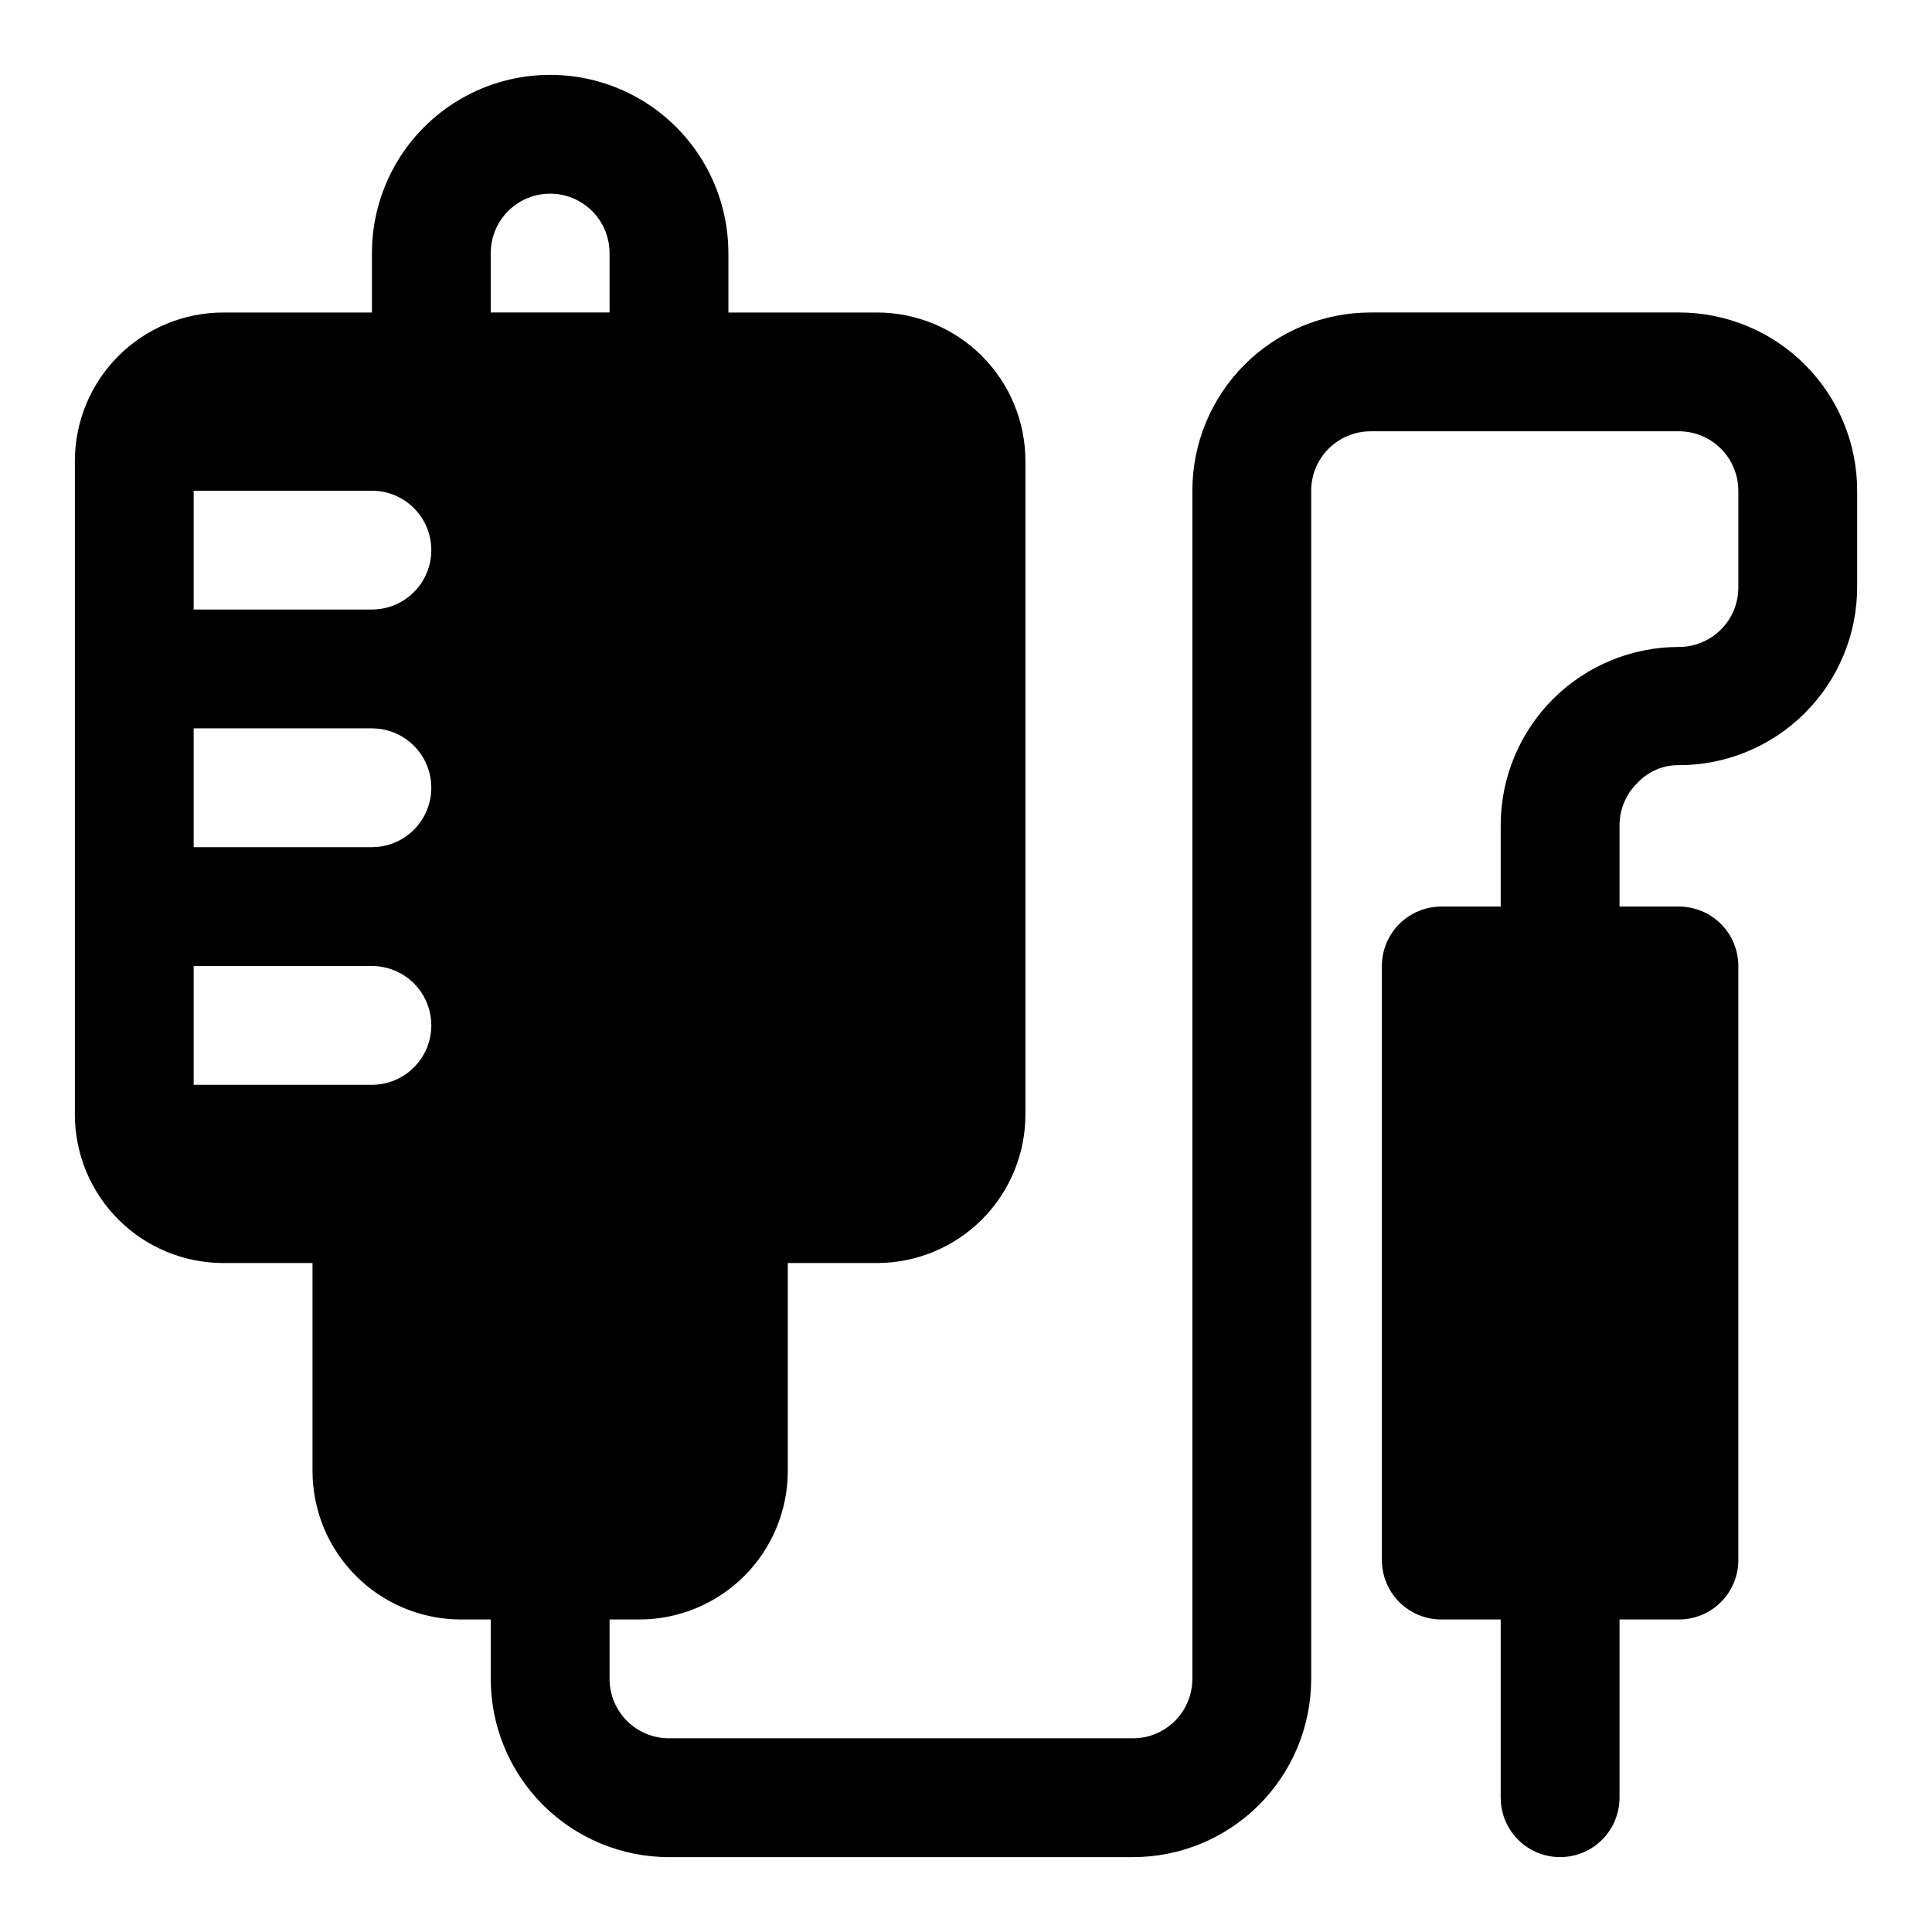 <?xml version="1.0" encoding="UTF-8"?>
<!-- Uploaded to: ICON Repo, www.iconrepo.com, Generator: ICON Repo Mixer Tools -->
<svg fill="#000000" width="800px" height="800px" version="1.1" viewBox="144 144 512 512" xmlns="http://www.w3.org/2000/svg">
 <path d="m588.93 226.81h-81.711c-12.527 0-24.539 4.977-33.398 13.836-8.855 8.855-13.832 20.871-13.832 33.398v314.88c0 4.176-1.66 8.18-4.613 11.133s-6.957 4.613-11.133 4.613h-122.96c-4.176 0-8.18-1.66-11.133-4.613s-4.609-6.957-4.609-11.133v-15.742h7.871c10.438 0 20.449-4.148 27.832-11.527 7.383-7.383 11.527-17.395 11.527-27.832v-55.105h23.617c10.438 0 20.449-4.148 27.832-11.527 7.379-7.383 11.527-17.395 11.527-27.832v-173.18c0-10.441-4.148-20.453-11.527-27.832-7.383-7.383-17.395-11.531-27.832-11.531h-39.359v-15.742c0-16.875-9.004-32.469-23.617-40.906s-32.617-8.438-47.23 0c-14.617 8.438-23.617 24.031-23.617 40.906v15.742h-39.359c-10.441 0-20.453 4.148-27.832 11.531-7.383 7.379-11.531 17.391-11.531 27.832v173.18c0 10.438 4.148 20.449 11.531 27.832 7.379 7.379 17.391 11.527 27.832 11.527h23.613v55.105c0 10.438 4.148 20.449 11.531 27.832 7.379 7.379 17.391 11.527 27.832 11.527h7.871v15.742c0 12.527 4.977 24.543 13.832 33.398 8.859 8.859 20.871 13.836 33.398 13.836h122.96c12.527 0 24.543-4.977 33.398-13.836 8.859-8.855 13.836-20.871 13.836-33.398v-314.88c0-4.176 1.656-8.18 4.609-11.133 2.953-2.953 6.957-4.613 11.133-4.613h81.711c4.176 0 8.18 1.66 11.133 4.613 2.953 2.953 4.613 6.957 4.613 11.133v25.66c0 4.176-1.66 8.184-4.613 11.133-2.953 2.953-6.957 4.613-11.133 4.613-12.527 0-24.539 4.977-33.398 13.832-8.855 8.859-13.832 20.875-13.832 33.398v21.57h-15.746c-4.176 0-8.18 1.66-11.133 4.613-2.949 2.953-4.609 6.957-4.609 11.133v157.44c0 4.176 1.66 8.18 4.609 11.133 2.953 2.953 6.957 4.613 11.133 4.613h15.742v47.23h0.004c0 5.625 3 10.824 7.871 13.637s10.875 2.812 15.746 0 7.871-8.012 7.871-13.637v-47.23h15.742c4.176 0 8.18-1.66 11.133-4.613 2.953-2.953 4.613-6.957 4.613-11.133v-157.44c0-4.176-1.66-8.18-4.613-11.133-2.953-2.953-6.957-4.613-11.133-4.613h-15.742v-21.727c0.059-4.231 1.816-8.258 4.879-11.18 2.824-2.973 6.766-4.629 10.863-4.562 12.527 0 24.543-4.977 33.398-13.836 8.859-8.855 13.836-20.871 13.836-33.398v-25.504c0-12.527-4.977-24.543-13.836-33.398-8.855-8.859-20.871-13.836-33.398-13.836zm-314.88-15.742c0-5.625 3-10.824 7.871-13.637 4.871-2.812 10.871-2.812 15.746 0 4.871 2.812 7.871 8.012 7.871 13.637v15.742h-31.488zm-78.723 62.977h47.234c5.625 0 10.82 3 13.633 7.871 2.812 4.871 2.812 10.871 0 15.746-2.812 4.871-8.008 7.871-13.633 7.871h-47.234zm0 62.977h47.234c5.625 0 10.82 3 13.633 7.871 2.812 4.871 2.812 10.871 0 15.742-2.812 4.871-8.008 7.875-13.633 7.875h-47.234zm0 94.465v-31.488h47.234c5.625 0 10.82 3 13.633 7.871s2.812 10.871 0 15.742c-2.812 4.871-8.008 7.875-13.633 7.875z"/>
</svg>